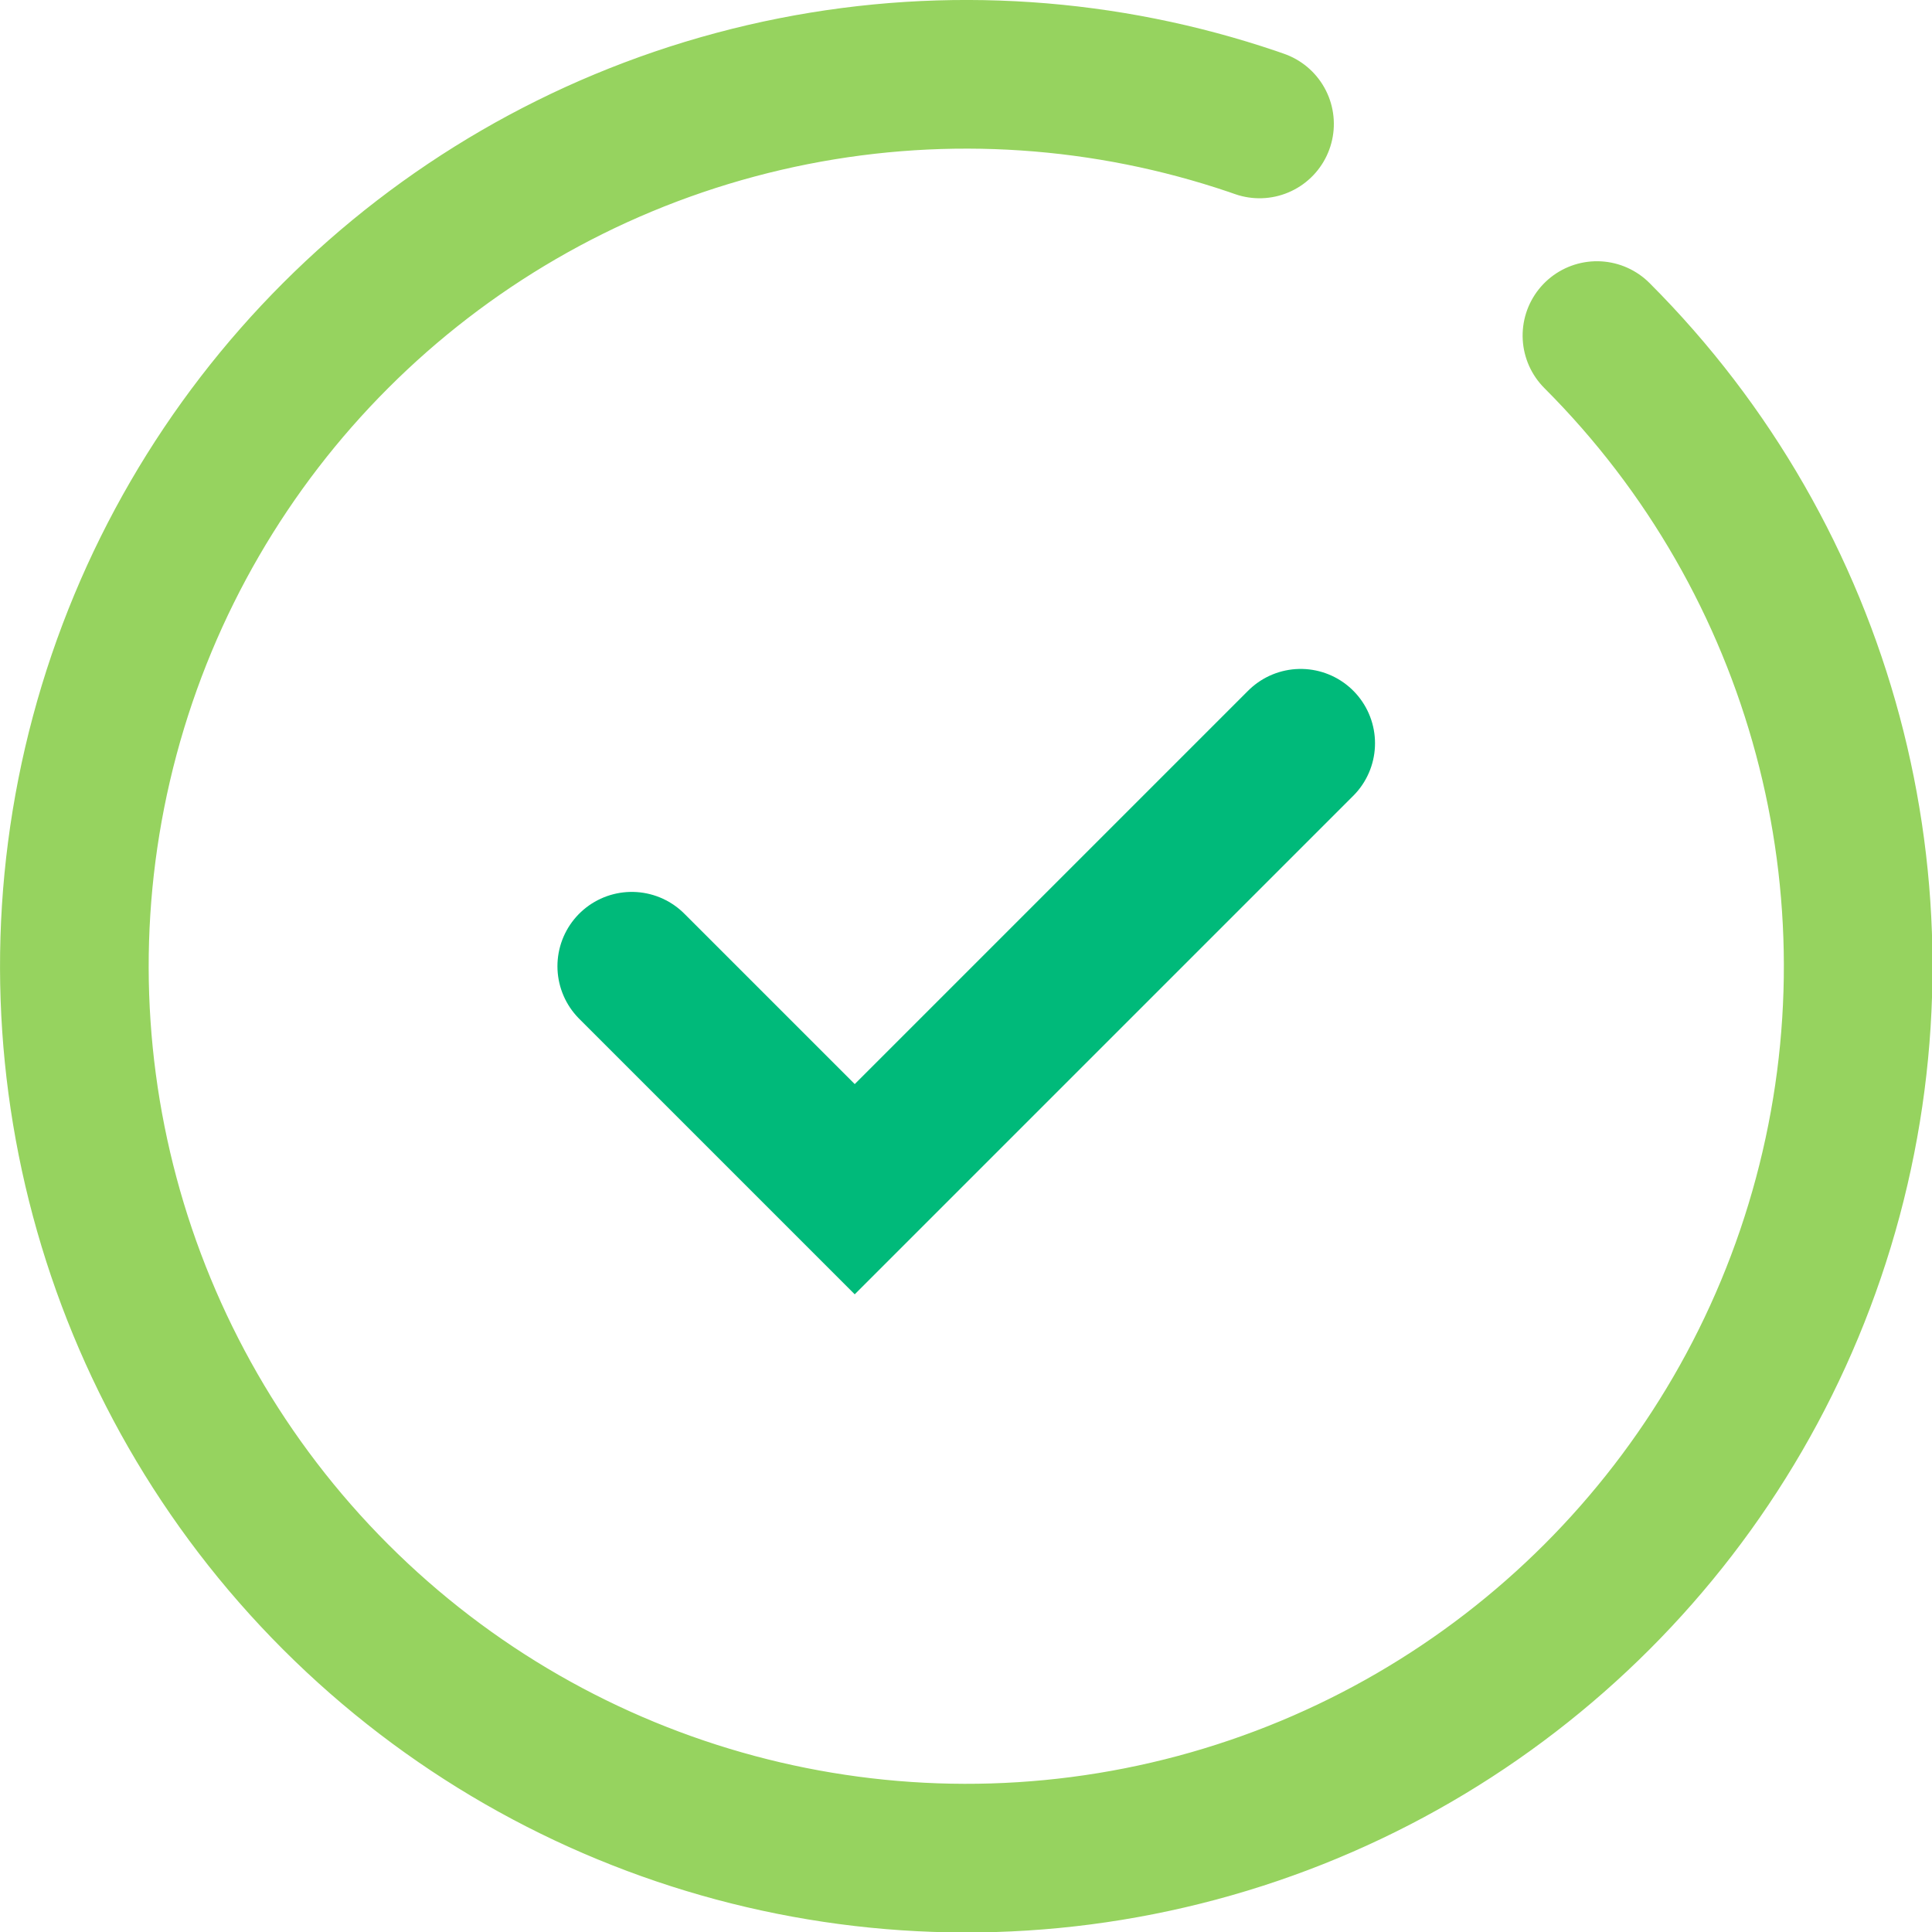 <svg xmlns="http://www.w3.org/2000/svg" viewBox="0 0 42.63 42.63"><defs><style>.cls-1,.cls-2{fill:none;stroke-linecap:round;stroke-miterlimit:10;stroke-width:3.28px;}.cls-1{stroke:#96d35f;stroke-dasharray:114.79;}.cls-2{stroke:#00ba7a;}</style></defs><title>checkmark</title><g id="Layer_2" data-name="Layer 2"><g id="图层_1" data-name="图层 1"><circle class="cls-1" cx="21.32" cy="21.32" r="19.68" transform="translate(-8.83 21.32) rotate(-45)"/><polyline class="cls-2" points="13.94 21.32 18.86 26.24 28.7 16.4"/></g></g></svg>